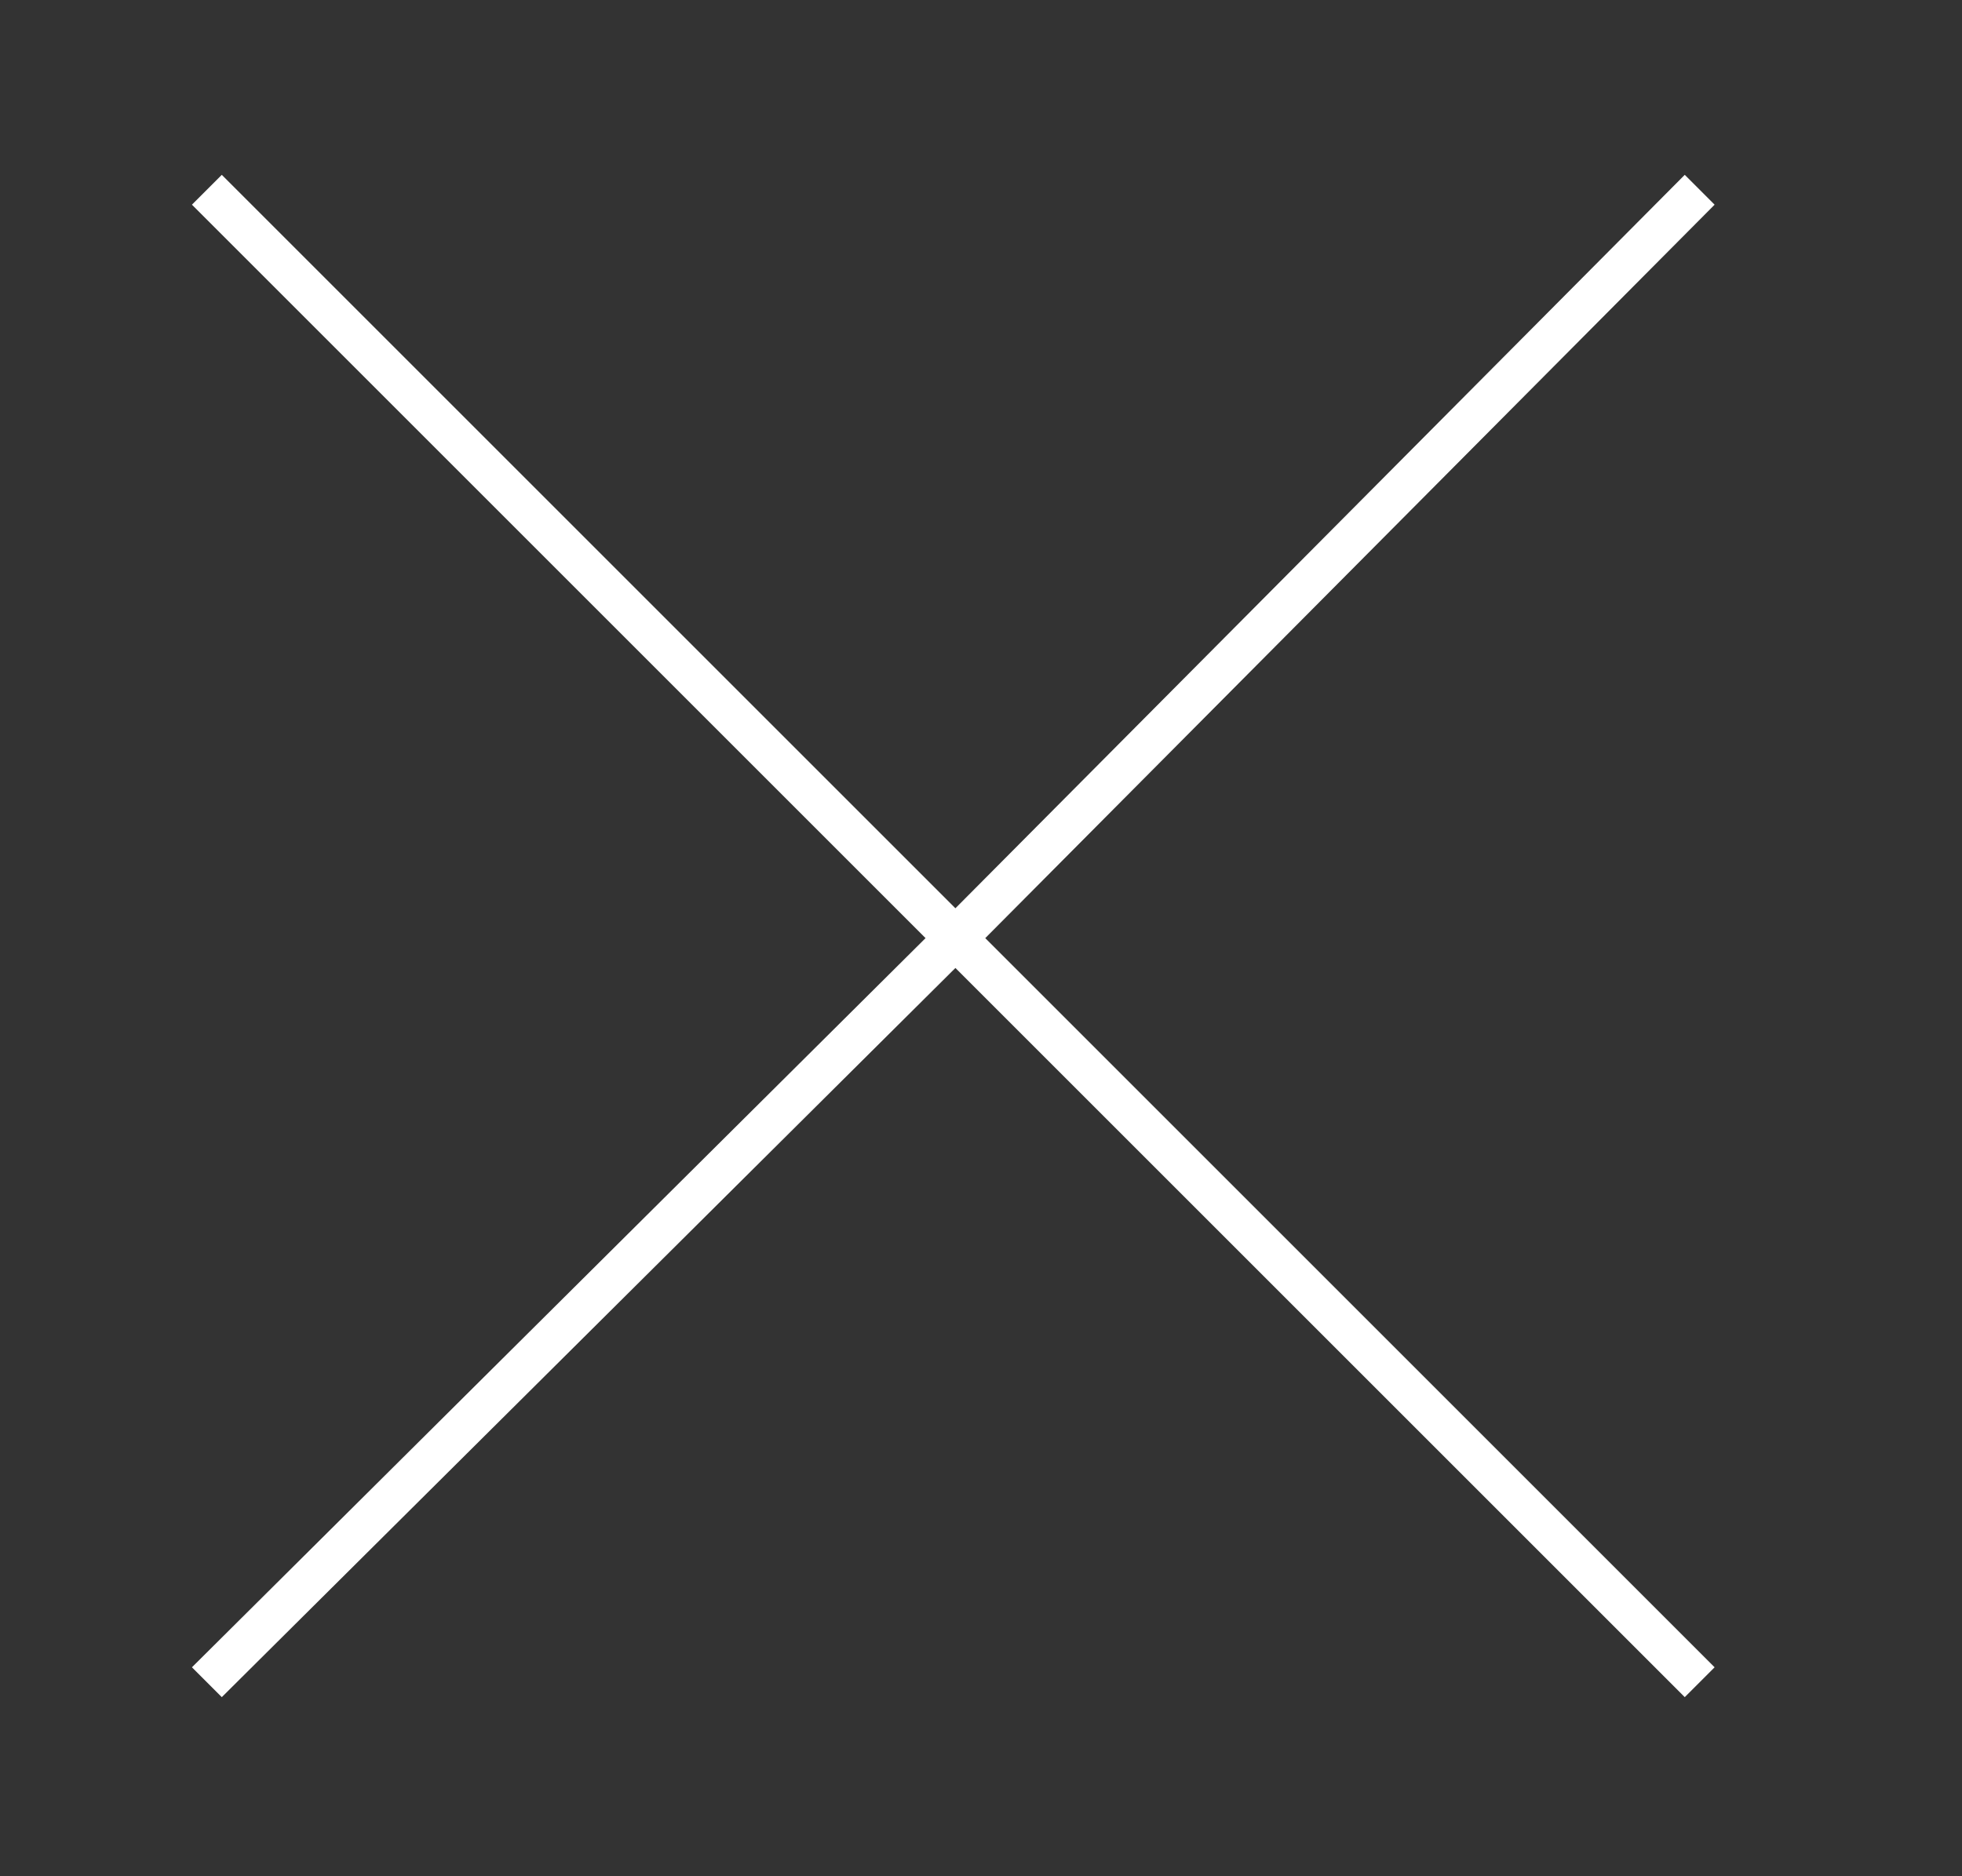 <?xml version="1.0" encoding="utf-8"?>
<!-- Generator: Adobe Illustrator 24.0.2, SVG Export Plug-In . SVG Version: 6.00 Build 0)  -->
<svg version="1.1" id="Laag_1" xmlns="http://www.w3.org/2000/svg" xmlns:xlink="http://www.w3.org/1999/xlink" x="0px" y="0px"
	 viewBox="0 0 46 44" style="enable-background:new 0 0 46 44;" xml:space="preserve">
<rect x="0" y="0" width="46" height="44" fill="#333333" stroke="none"/>
<style type="text/css">
	.st0{fill:#FFFFFF;}
</style>
<polygon class="st0" points="40.2,4.8 39.5,4.1 22.4,21.3 5.2,4.1 4.5,4.8 21.7,22 4.5,39.1 5.2,39.8 22.4,22.7 39.5,39.8 
	40.2,39.1 23.1,22 "/>
</svg>
